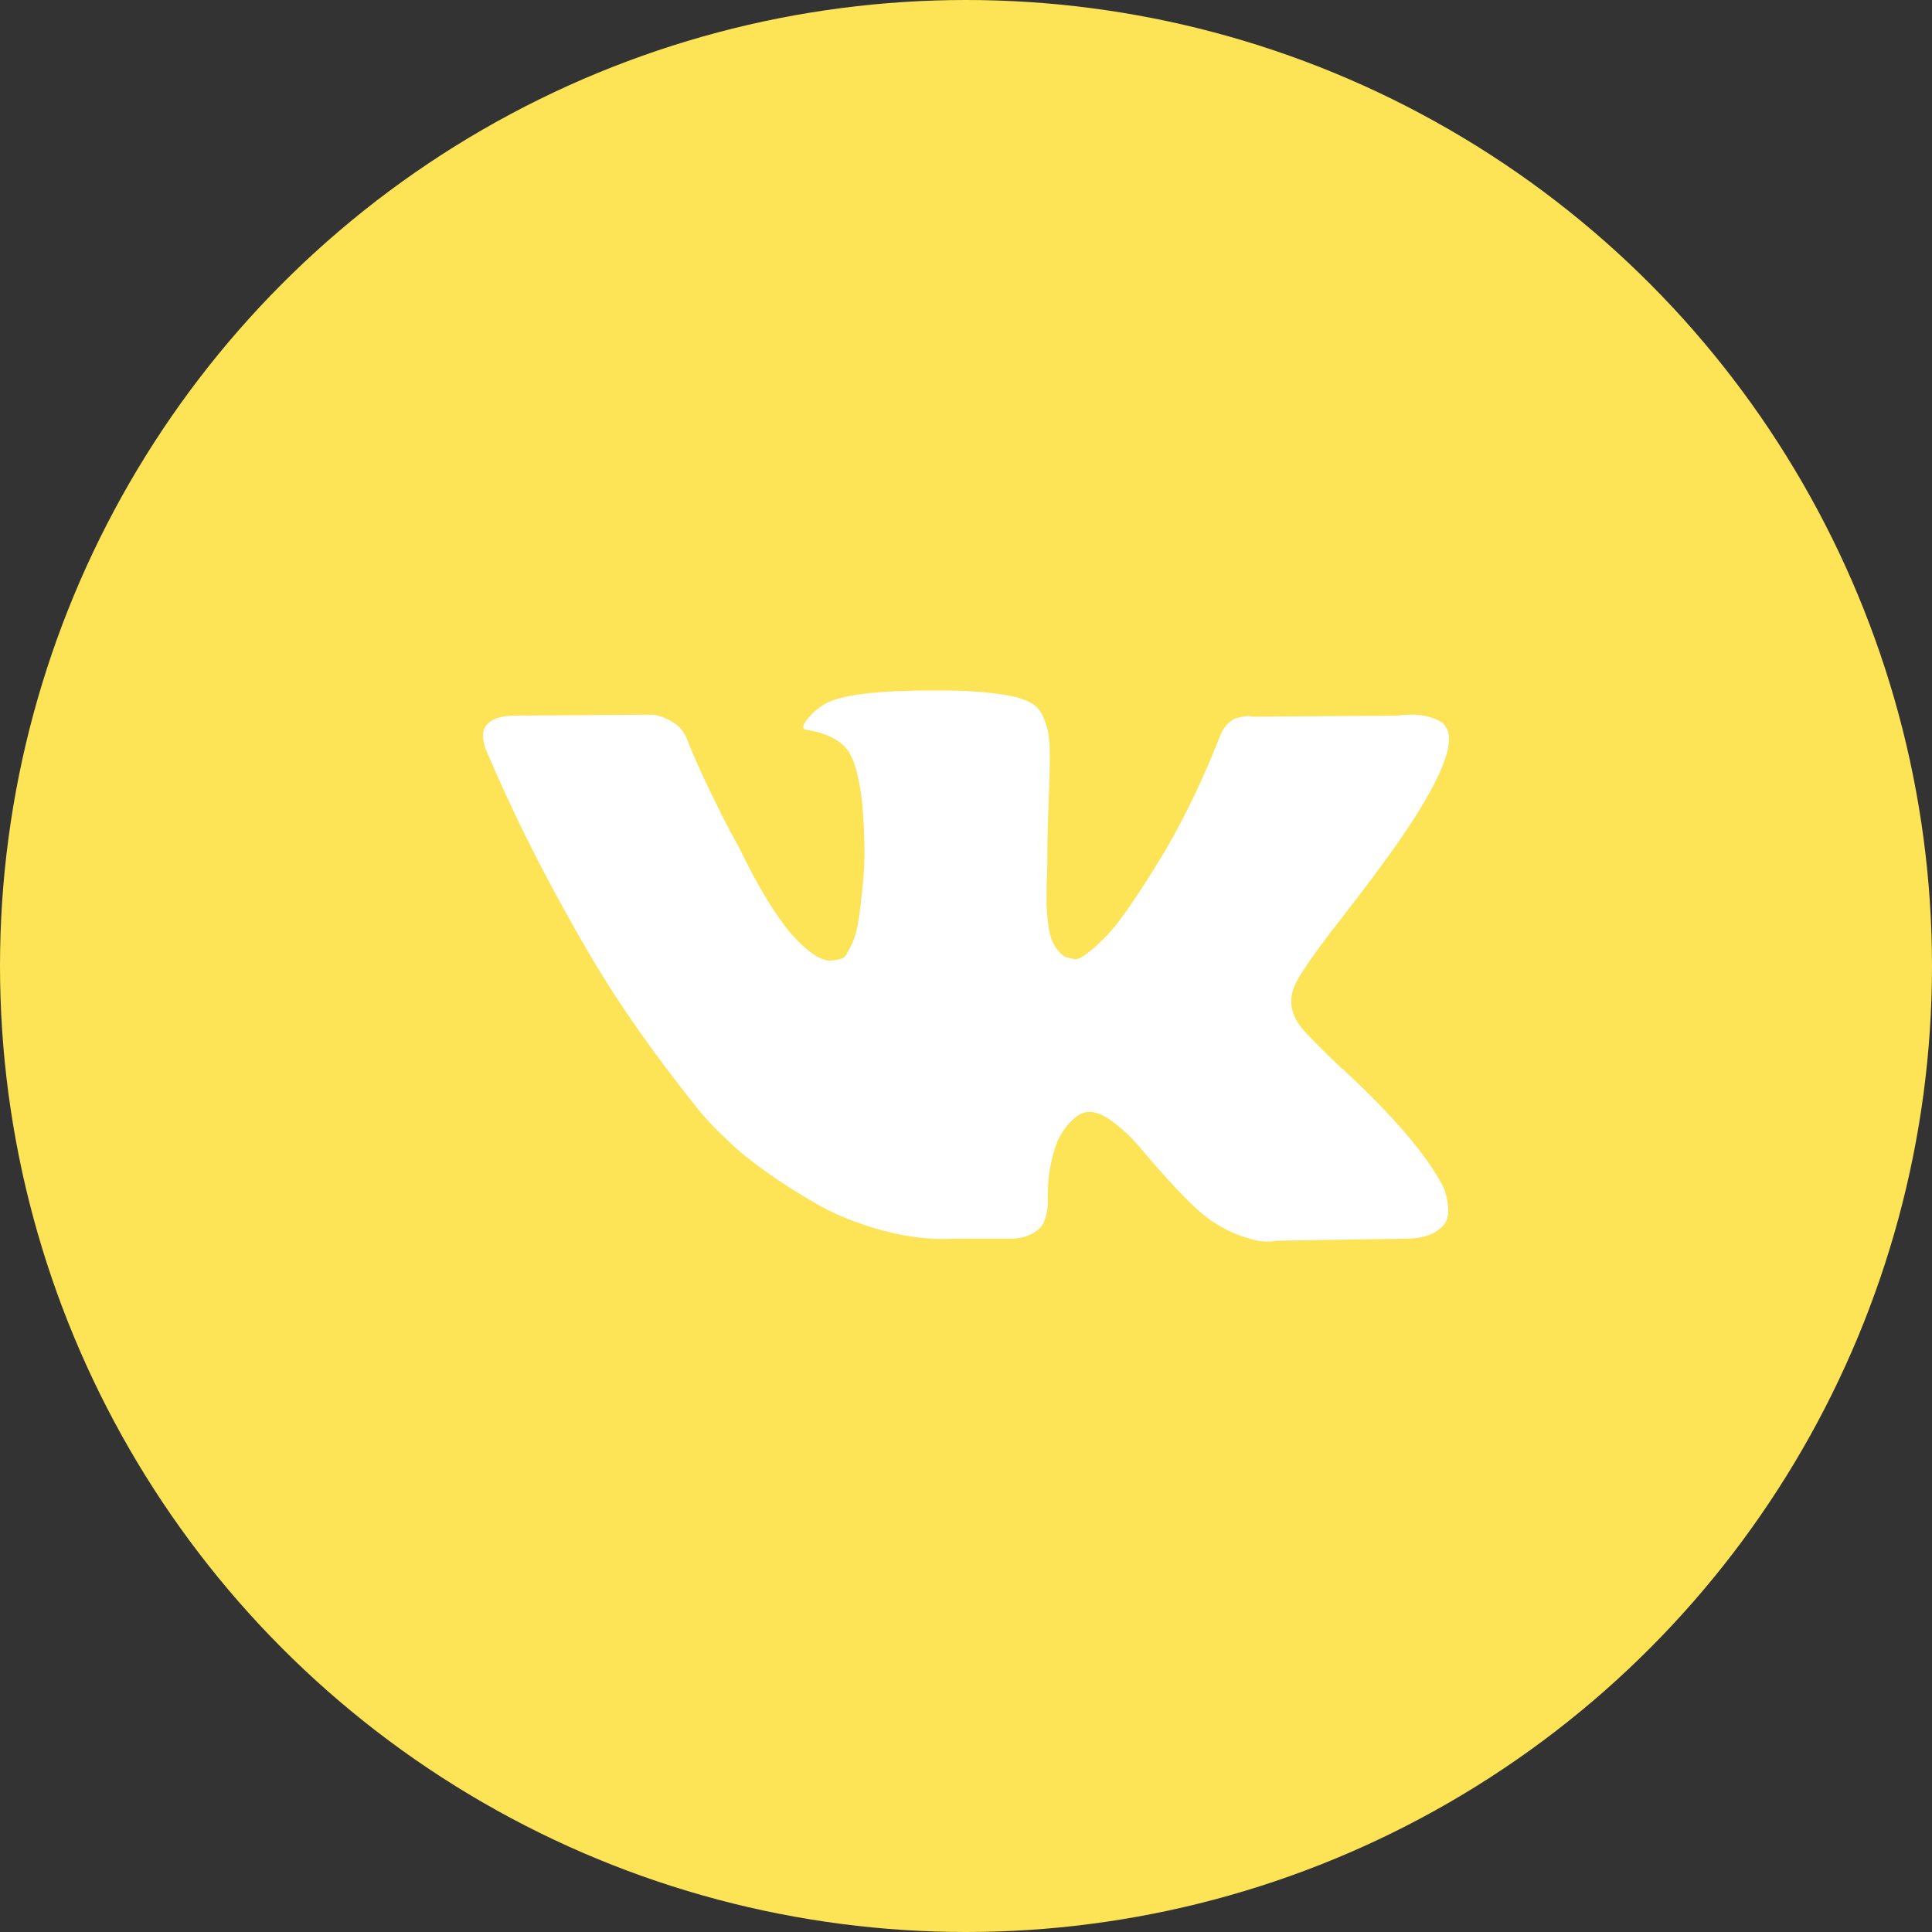 <svg width="40" height="40" viewBox="0 0 40 40" fill="none" xmlns="http://www.w3.org/2000/svg">
<rect x="0" y="0" width="40" height="40" fill="#333333" stroke="none"/>
<circle cx="20" cy="20" r="20" fill="#FDE456"/>
<g clip-path="url(#clip0)">
<path d="M29.894 24.6C29.87 24.547 29.847 24.504 29.826 24.47C29.479 23.845 28.816 23.078 27.837 22.168L27.817 22.147L27.806 22.137L27.796 22.127H27.785C27.341 21.703 27.06 21.418 26.942 21.273C26.726 20.995 26.678 20.714 26.796 20.429C26.879 20.214 27.192 19.759 27.733 19.065C28.018 18.697 28.243 18.402 28.41 18.18C29.611 16.583 30.132 15.563 29.972 15.118L29.91 15.015C29.868 14.952 29.761 14.895 29.587 14.843C29.413 14.791 29.191 14.782 28.921 14.817L25.922 14.838C25.873 14.82 25.804 14.822 25.713 14.843C25.623 14.864 25.578 14.874 25.578 14.874L25.526 14.9L25.484 14.931C25.45 14.952 25.411 14.989 25.37 15.041C25.328 15.093 25.294 15.153 25.266 15.223C24.939 16.063 24.568 16.844 24.151 17.566C23.895 17.996 23.659 18.369 23.443 18.685C23.228 19.001 23.048 19.234 22.902 19.383C22.756 19.532 22.624 19.652 22.506 19.742C22.388 19.832 22.298 19.871 22.235 19.857C22.173 19.843 22.114 19.829 22.058 19.815C21.961 19.753 21.883 19.668 21.824 19.56C21.765 19.452 21.725 19.317 21.704 19.154C21.684 18.991 21.671 18.85 21.668 18.732C21.665 18.614 21.666 18.447 21.673 18.232C21.68 18.017 21.684 17.871 21.684 17.795C21.684 17.531 21.689 17.245 21.699 16.936C21.71 16.627 21.718 16.382 21.725 16.202C21.732 16.021 21.736 15.83 21.736 15.629C21.736 15.428 21.723 15.27 21.699 15.155C21.675 15.041 21.639 14.93 21.59 14.822C21.541 14.714 21.47 14.631 21.377 14.572C21.283 14.513 21.166 14.466 21.028 14.431C20.66 14.348 20.191 14.303 19.622 14.296C18.331 14.282 17.501 14.365 17.133 14.546C16.987 14.622 16.855 14.726 16.738 14.858C16.613 15.011 16.595 15.094 16.685 15.108C17.102 15.171 17.397 15.32 17.57 15.556L17.633 15.681C17.682 15.771 17.73 15.931 17.779 16.16C17.827 16.389 17.859 16.642 17.872 16.92C17.907 17.427 17.907 17.861 17.872 18.221C17.838 18.583 17.805 18.864 17.773 19.065C17.742 19.266 17.695 19.43 17.633 19.554C17.57 19.679 17.529 19.756 17.508 19.784C17.487 19.811 17.47 19.829 17.456 19.835C17.366 19.87 17.272 19.888 17.175 19.888C17.077 19.888 16.959 19.839 16.821 19.742C16.682 19.645 16.538 19.511 16.389 19.341C16.239 19.171 16.071 18.933 15.883 18.628C15.696 18.322 15.502 17.961 15.3 17.545L15.134 17.243C15.03 17.048 14.887 16.765 14.707 16.394C14.526 16.023 14.367 15.663 14.228 15.316C14.172 15.17 14.089 15.059 13.978 14.983L13.926 14.952C13.891 14.924 13.836 14.895 13.759 14.863C13.683 14.832 13.603 14.809 13.52 14.796L10.667 14.816C10.375 14.816 10.177 14.882 10.073 15.014L10.031 15.077C10.011 15.111 10 15.167 10 15.243C10 15.32 10.021 15.413 10.062 15.524C10.479 16.503 10.932 17.447 11.421 18.357C11.911 19.266 12.336 19.999 12.697 20.554C13.058 21.109 13.426 21.633 13.801 22.126C14.176 22.619 14.424 22.935 14.545 23.074C14.667 23.213 14.762 23.317 14.832 23.386L15.092 23.636C15.259 23.803 15.503 24.002 15.826 24.235C16.149 24.467 16.506 24.697 16.899 24.922C17.291 25.148 17.747 25.332 18.268 25.474C18.789 25.616 19.296 25.674 19.788 25.646H20.986C21.229 25.625 21.413 25.549 21.538 25.417L21.579 25.365C21.607 25.323 21.633 25.259 21.657 25.172C21.682 25.085 21.694 24.99 21.694 24.886C21.687 24.587 21.709 24.318 21.761 24.079C21.813 23.84 21.872 23.659 21.939 23.537C22.005 23.416 22.079 23.314 22.162 23.23C22.246 23.147 22.305 23.097 22.34 23.079C22.374 23.062 22.402 23.05 22.423 23.043C22.589 22.987 22.785 23.041 23.011 23.204C23.237 23.368 23.449 23.569 23.646 23.808C23.844 24.048 24.082 24.317 24.36 24.615C24.638 24.914 24.881 25.136 25.089 25.282L25.297 25.407C25.436 25.49 25.616 25.567 25.839 25.636C26.06 25.705 26.255 25.723 26.422 25.688L29.087 25.646C29.351 25.646 29.556 25.603 29.701 25.516C29.847 25.429 29.934 25.334 29.962 25.23C29.99 25.126 29.991 25.008 29.967 24.876C29.942 24.744 29.918 24.652 29.894 24.6Z" fill="white"/>
</g>
<defs>
<clipPath id="clip0">
<rect width="20" height="20" fill="white" transform="translate(10 10)"/>
</clipPath>
</defs>
</svg>
